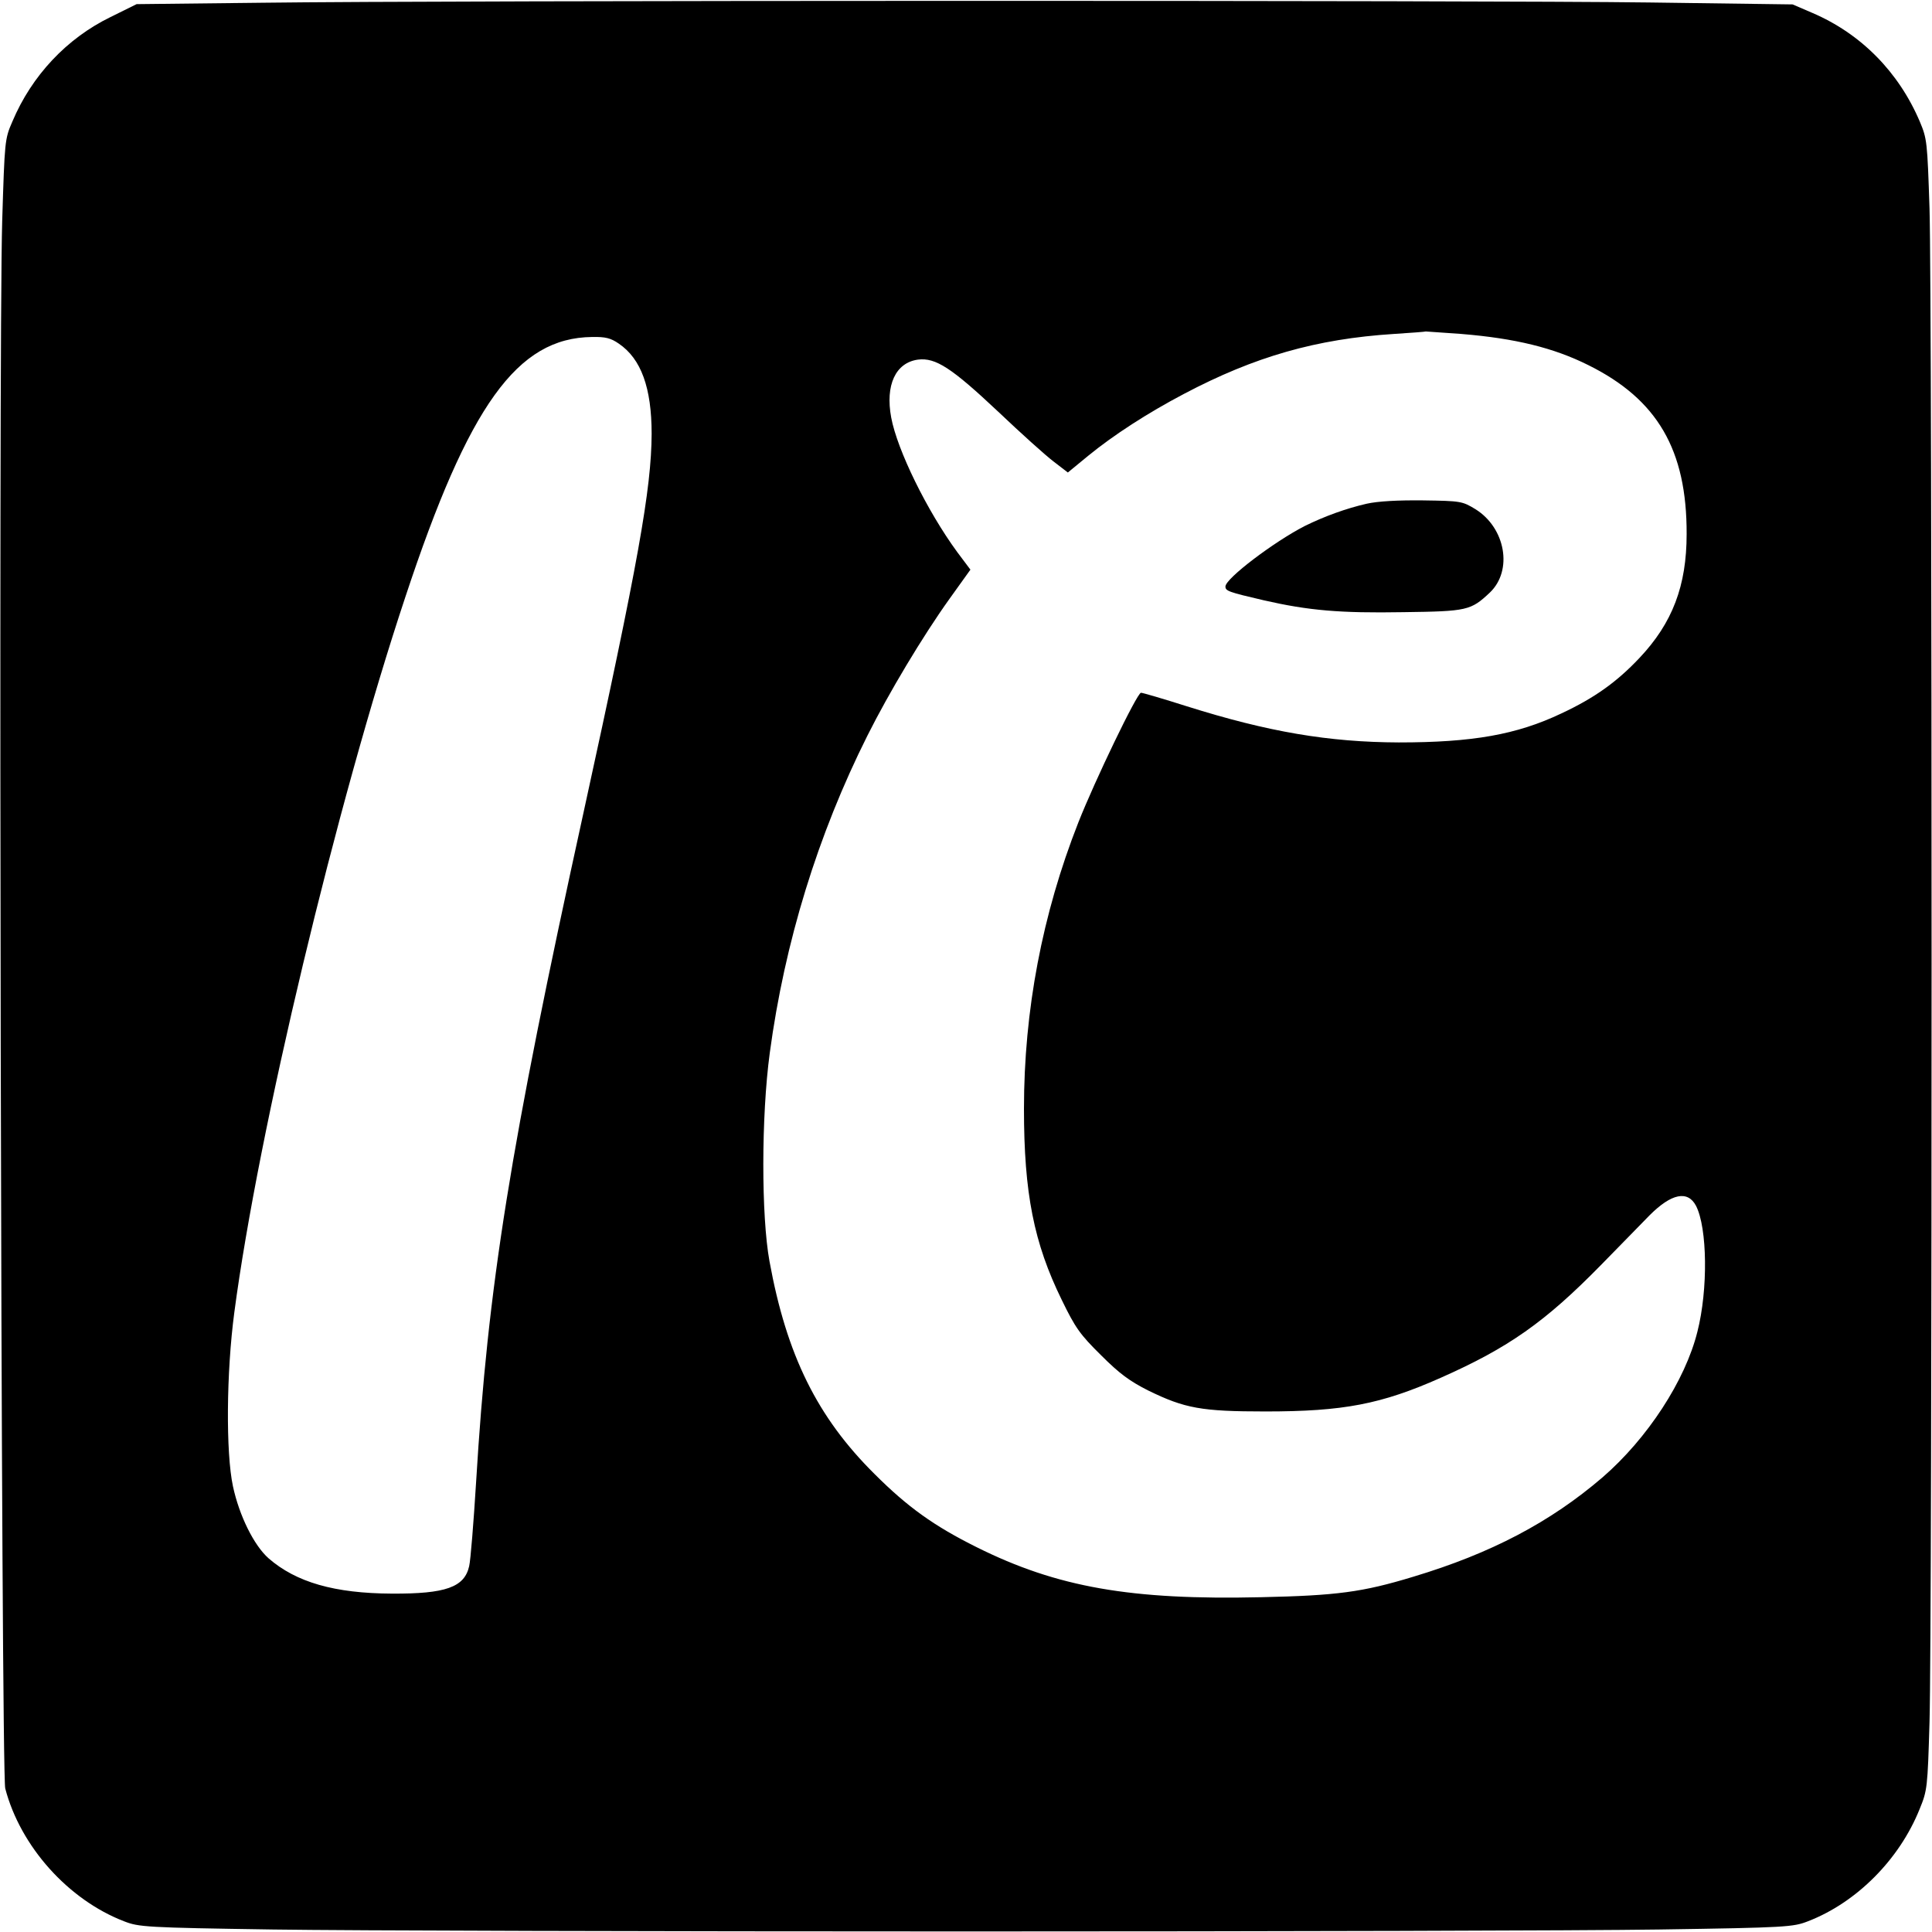 <?xml version="1.0" standalone="no"?>
<!DOCTYPE svg PUBLIC "-//W3C//DTD SVG 20010904//EN"
 "http://www.w3.org/TR/2001/REC-SVG-20010904/DTD/svg10.dtd">
<svg version="1.0" xmlns="http://www.w3.org/2000/svg"
 width="700pt" height="700pt" viewBox="0 0 700 700"
 preserveAspectRatio="xMidYMid meet">
<g transform="translate(0,700) scale(0.1,-0.1)"
fill="#000000" stroke="none">
<path d="M945 6990 l-450 -5 -95 -47 c-158 -77 -285 -212 -355 -378 -28 -64
-28 -70 -37 -360 -14 -457 -4 -5624 11 -5680 55 -210 228 -403 430 -481 54
-21 75 -23 541 -30 267 -4 1396 -7 2510 -7 1114 0 2243 3 2510 7 466 7 487 9
541 30 176 68 331 224 404 406 28 68 29 78 36 315 10 324 10 5164 0 5485 -8
242 -9 252 -35 314 -77 181 -214 319 -389 394 l-72 31 -520 7 c-594 8 -4352 8
-5030 -1z m4350 -1200 c195 -16 334 -50 460 -113 250 -124 357 -307 356 -612
0 -187 -51 -322 -171 -449 -82 -87 -163 -145 -283 -201 -162 -77 -322 -105
-589 -105 -254 1 -473 38 -768 131 -85 27 -160 49 -166 49 -14 0 -167 -318
-227 -470 -131 -333 -197 -682 -197 -1037 0 -307 36 -487 137 -693 49 -101 66
-125 142 -200 68 -68 104 -94 171 -128 133 -65 193 -76 425 -76 282 0 419 26
635 122 246 109 378 202 580 408 74 76 154 157 177 181 79 79 138 91 168 34
41 -80 44 -303 5 -456 -44 -177 -181 -387 -344 -528 -189 -162 -403 -275 -686
-360 -184 -56 -277 -68 -550 -74 -473 -11 -740 36 -1031 181 -155 77 -251 146
-370 265 -208 206 -319 431 -381 771 -30 164 -30 525 1 755 54 401 174 791
354 1150 77 154 201 361 297 495 l76 106 -48 64 c-109 149 -217 369 -239 487
-22 118 16 199 97 210 64 8 122 -30 291 -189 81 -77 171 -158 200 -180 l52
-40 73 60 c93 76 215 155 348 225 256 135 479 199 760 217 63 4 115 8 116 9 1
0 58 -4 129 -9z m-3053 -35 c81 -55 119 -160 119 -327 -1 -200 -48 -464 -247
-1373 -267 -1217 -346 -1713 -389 -2425 -9 -146 -20 -283 -25 -304 -17 -77
-85 -101 -280 -100 -208 1 -347 41 -447 128 -53 47 -106 154 -129 261 -26 122
-24 412 5 630 87 658 370 1841 620 2593 230 695 405 938 676 941 49 1 68 -4
97 -24z"/>
<path d="M4952 5175 c-74 -17 -152 -45 -225 -81 -111 -57 -287 -190 -287 -219
0 -16 10 -20 139 -50 162 -37 276 -47 506 -43 231 3 244 6 313 71 84 80 57
234 -52 302 -48 29 -52 30 -190 32 -92 1 -163 -3 -204 -12z"/>
</g>
</svg>
